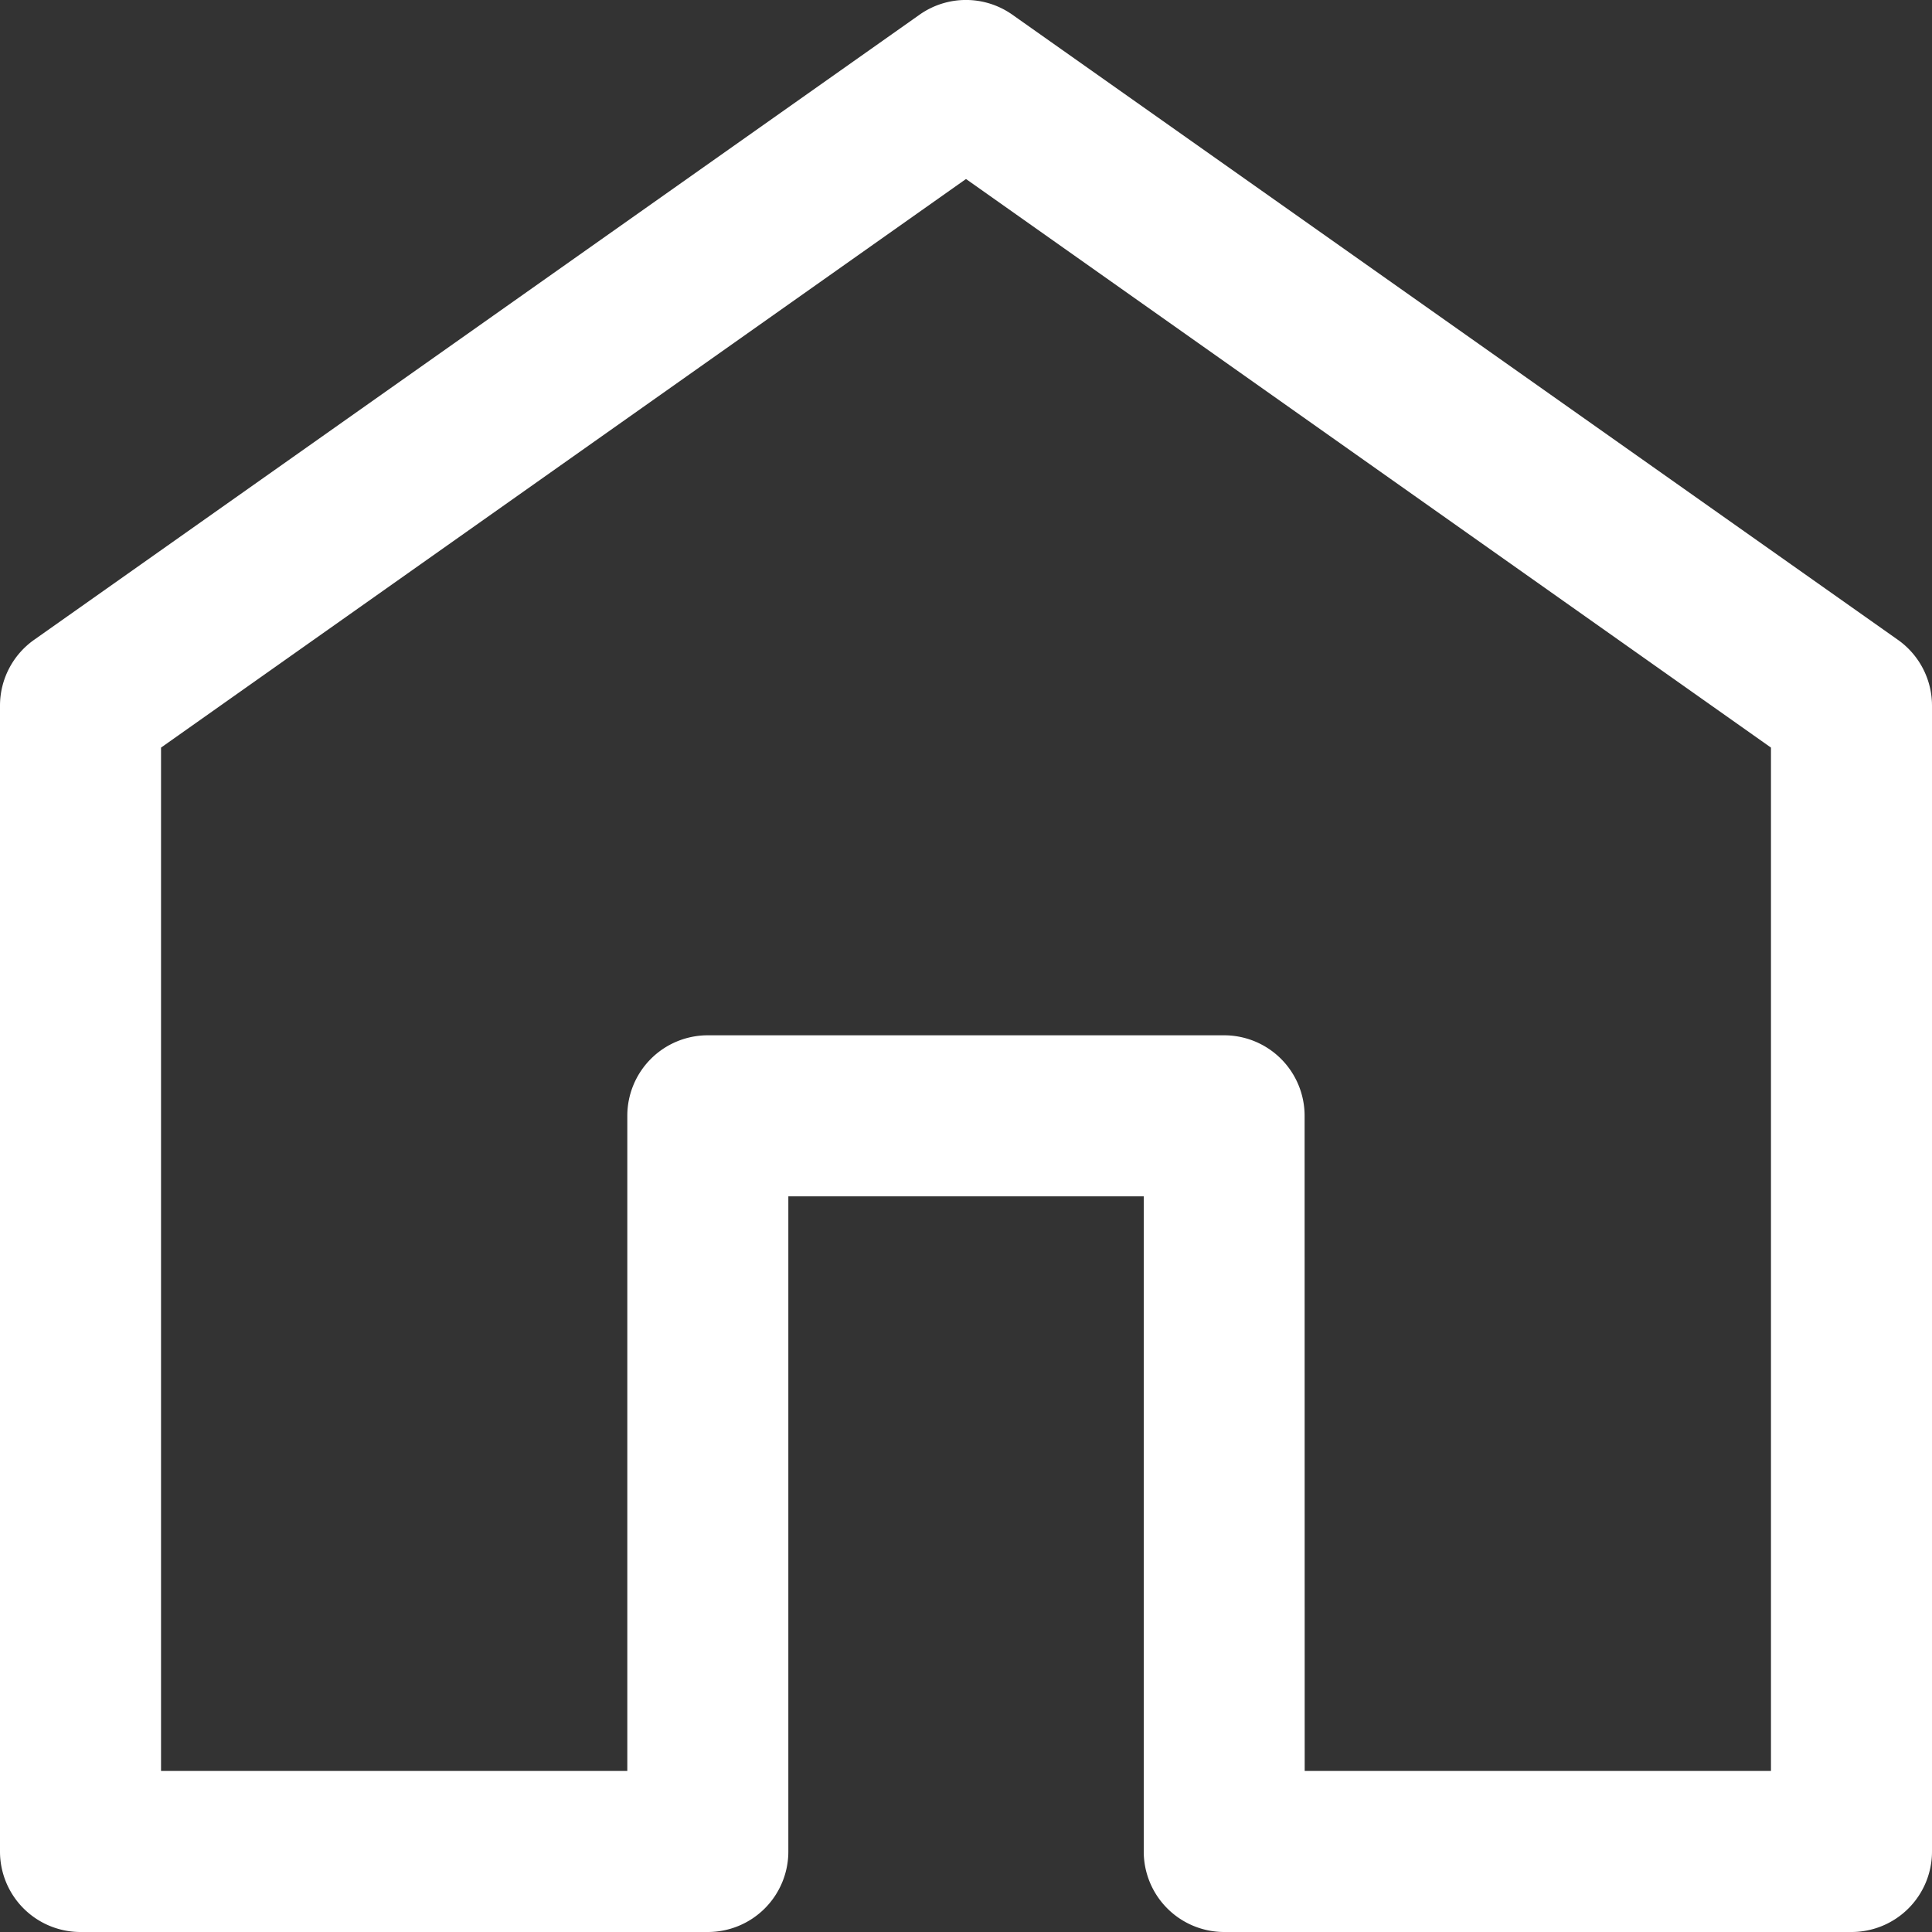 <svg id="icon-home" xmlns="http://www.w3.org/2000/svg" xmlns:xlink="http://www.w3.org/1999/xlink" width="23" height="23" viewBox="0 0 23 23">
  <rect x="0" y="0" width="23" height="23" fill="#333333" stroke="none"/>
  <defs>
    <clipPath id="clip-path">
      <rect id="사각형_88" data-name="사각형 88" width="23" height="23" fill="#fff"/>
    </clipPath>
  </defs>
  <g id="그룹_81" data-name="그룹 81" clip-path="url(#clip-path)">
    <path id="패스_429" data-name="패스 429" d="M22.042,23H14.574a.958.958,0,0,1-.958-.958v-7.8H9.385v7.8A.958.958,0,0,1,8.426,23H.958A.958.958,0,0,1,0,22.042V8.4a.959.959,0,0,1,.406-.783L10.947.175a.958.958,0,0,1,1.105,0L22.594,7.617A.959.959,0,0,1,23,8.4V22.042a.958.958,0,0,1-.958.958m-6.51-1.917h5.551V8.9L11.5,2.131,1.917,8.9V21.083H7.468v-7.8a.958.958,0,0,1,.958-.958h6.147a.958.958,0,0,1,.958.958Z" transform="translate(0 0)" fill="#fff"/>
  </g>
</svg>
